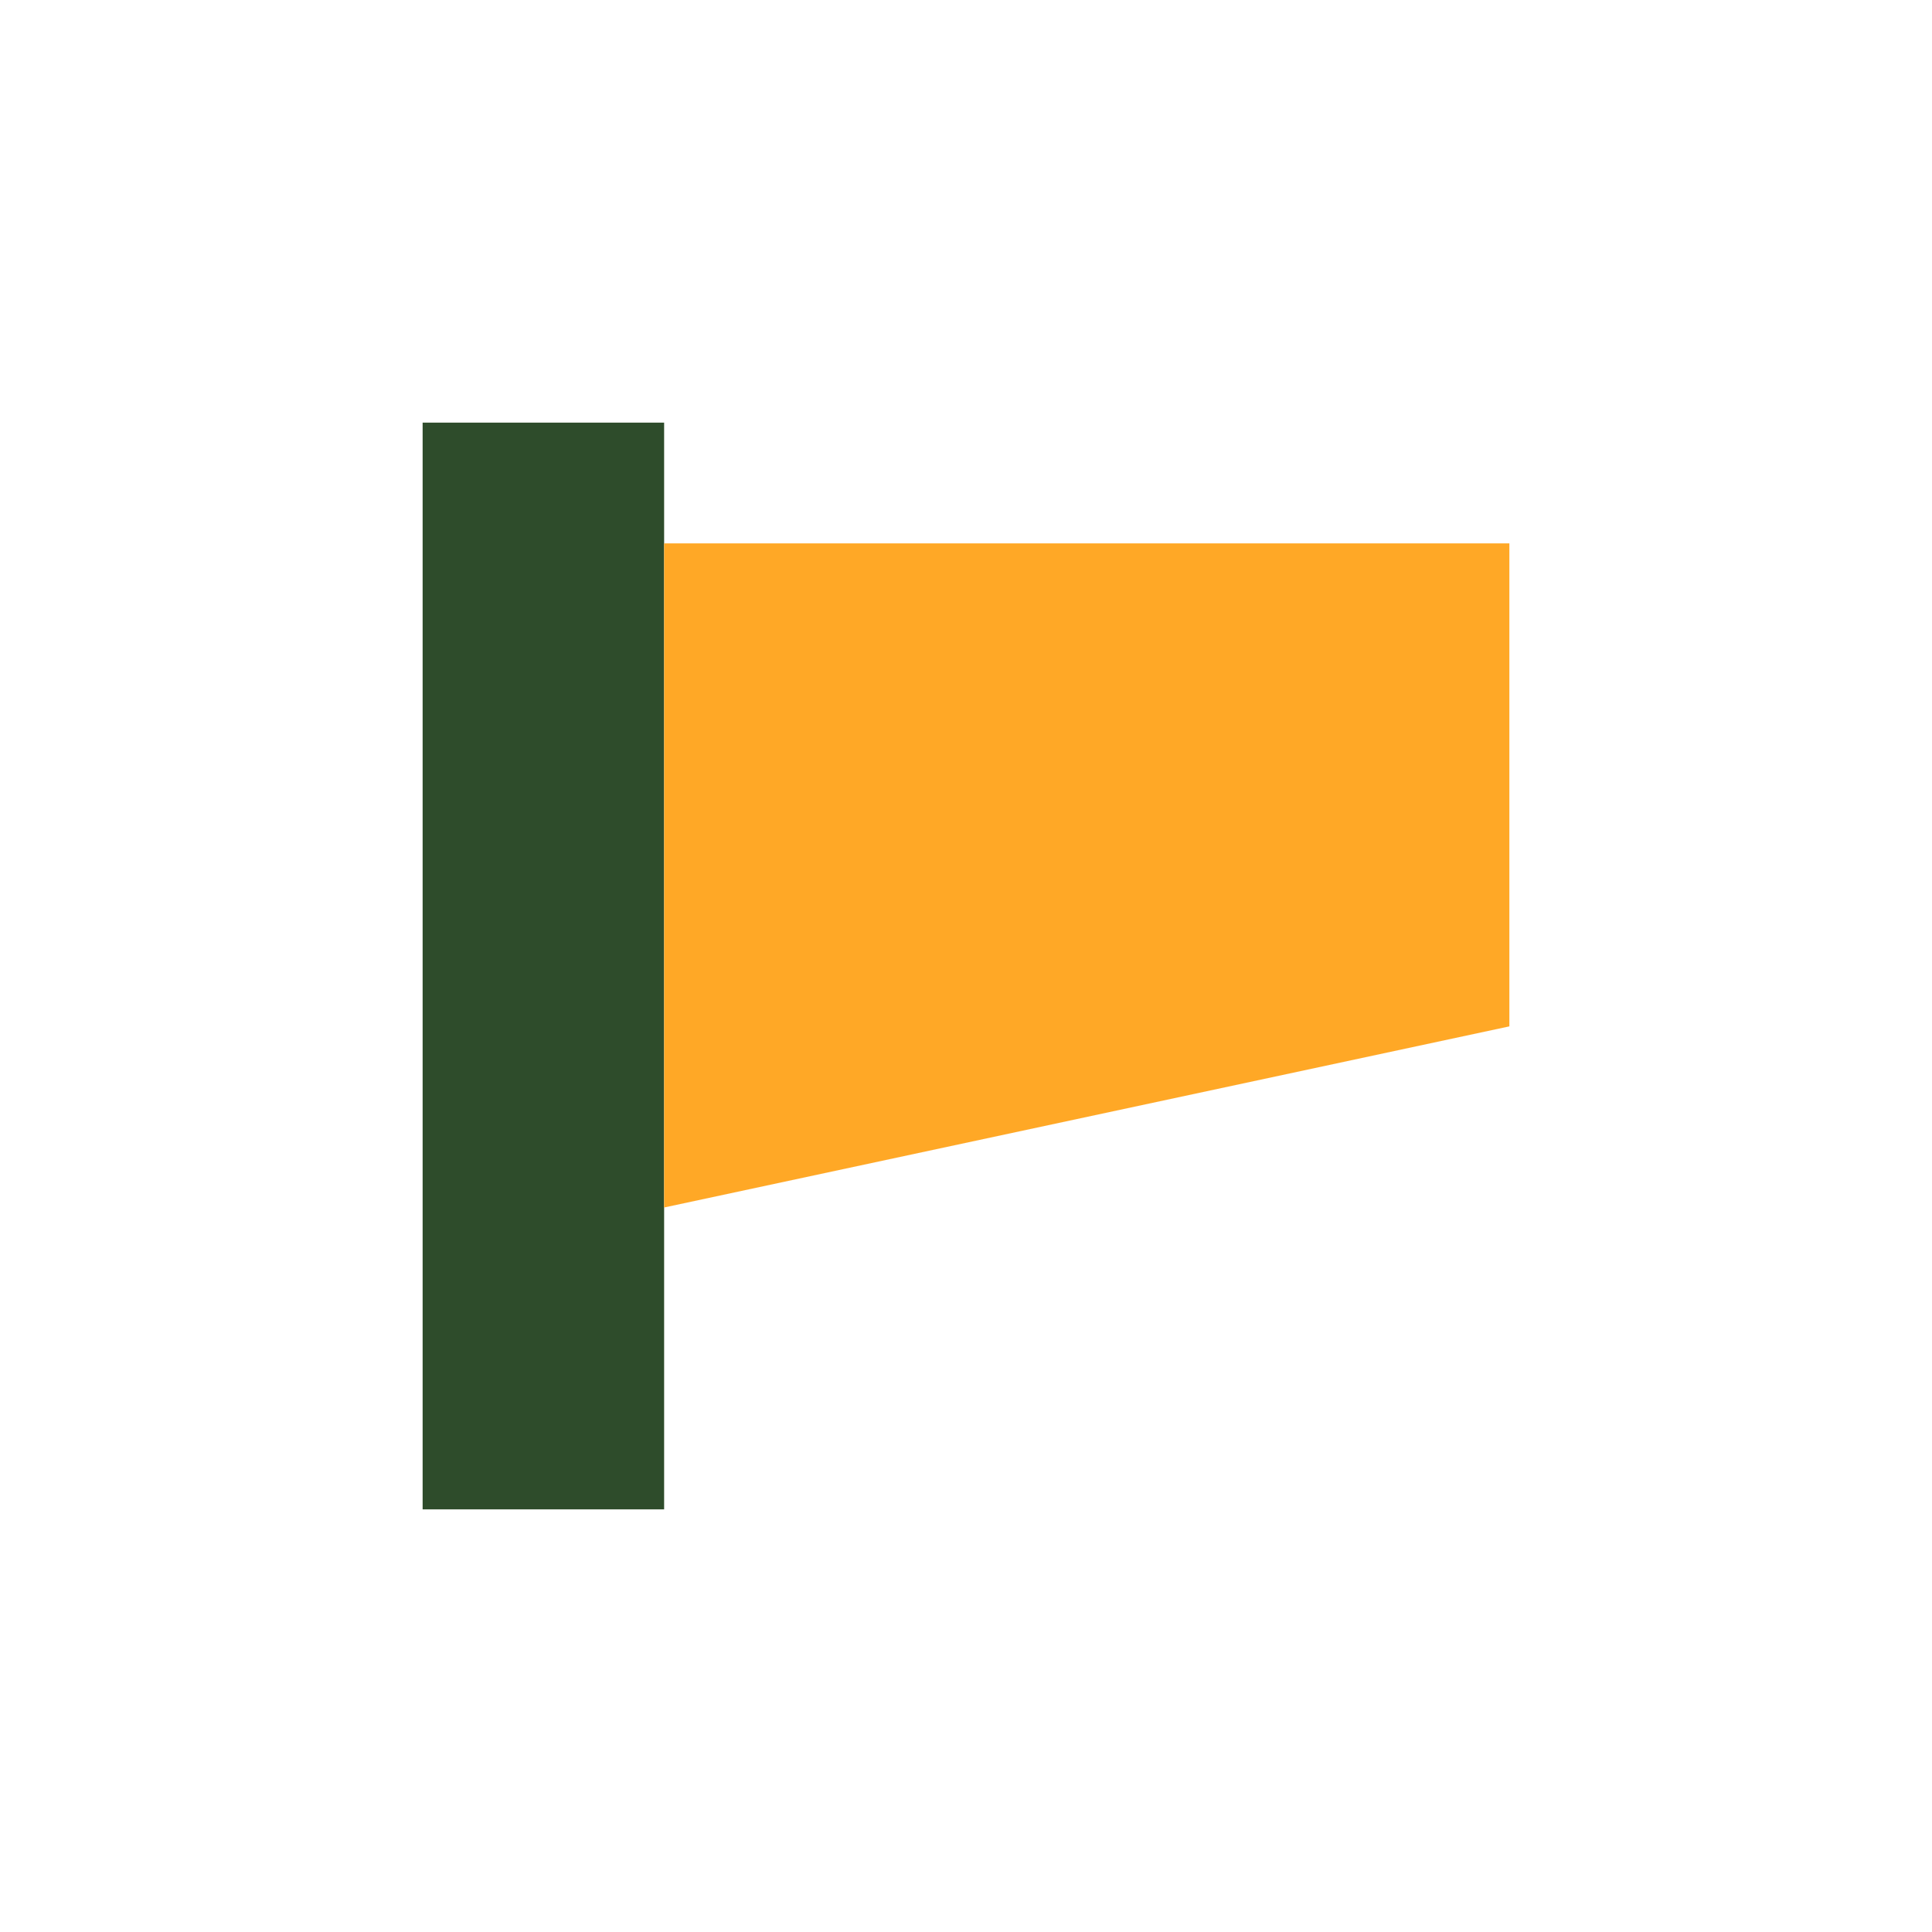 <?xml version="1.0" encoding="UTF-8"?>
<svg xmlns="http://www.w3.org/2000/svg" width="32" height="32" viewBox="0 0 32 32"><rect x="7" y="7" width="4" height="18" fill="#2E4C2B"/><path d="M11 9h14v8l-14 3z" fill="#FFA826"/></svg>